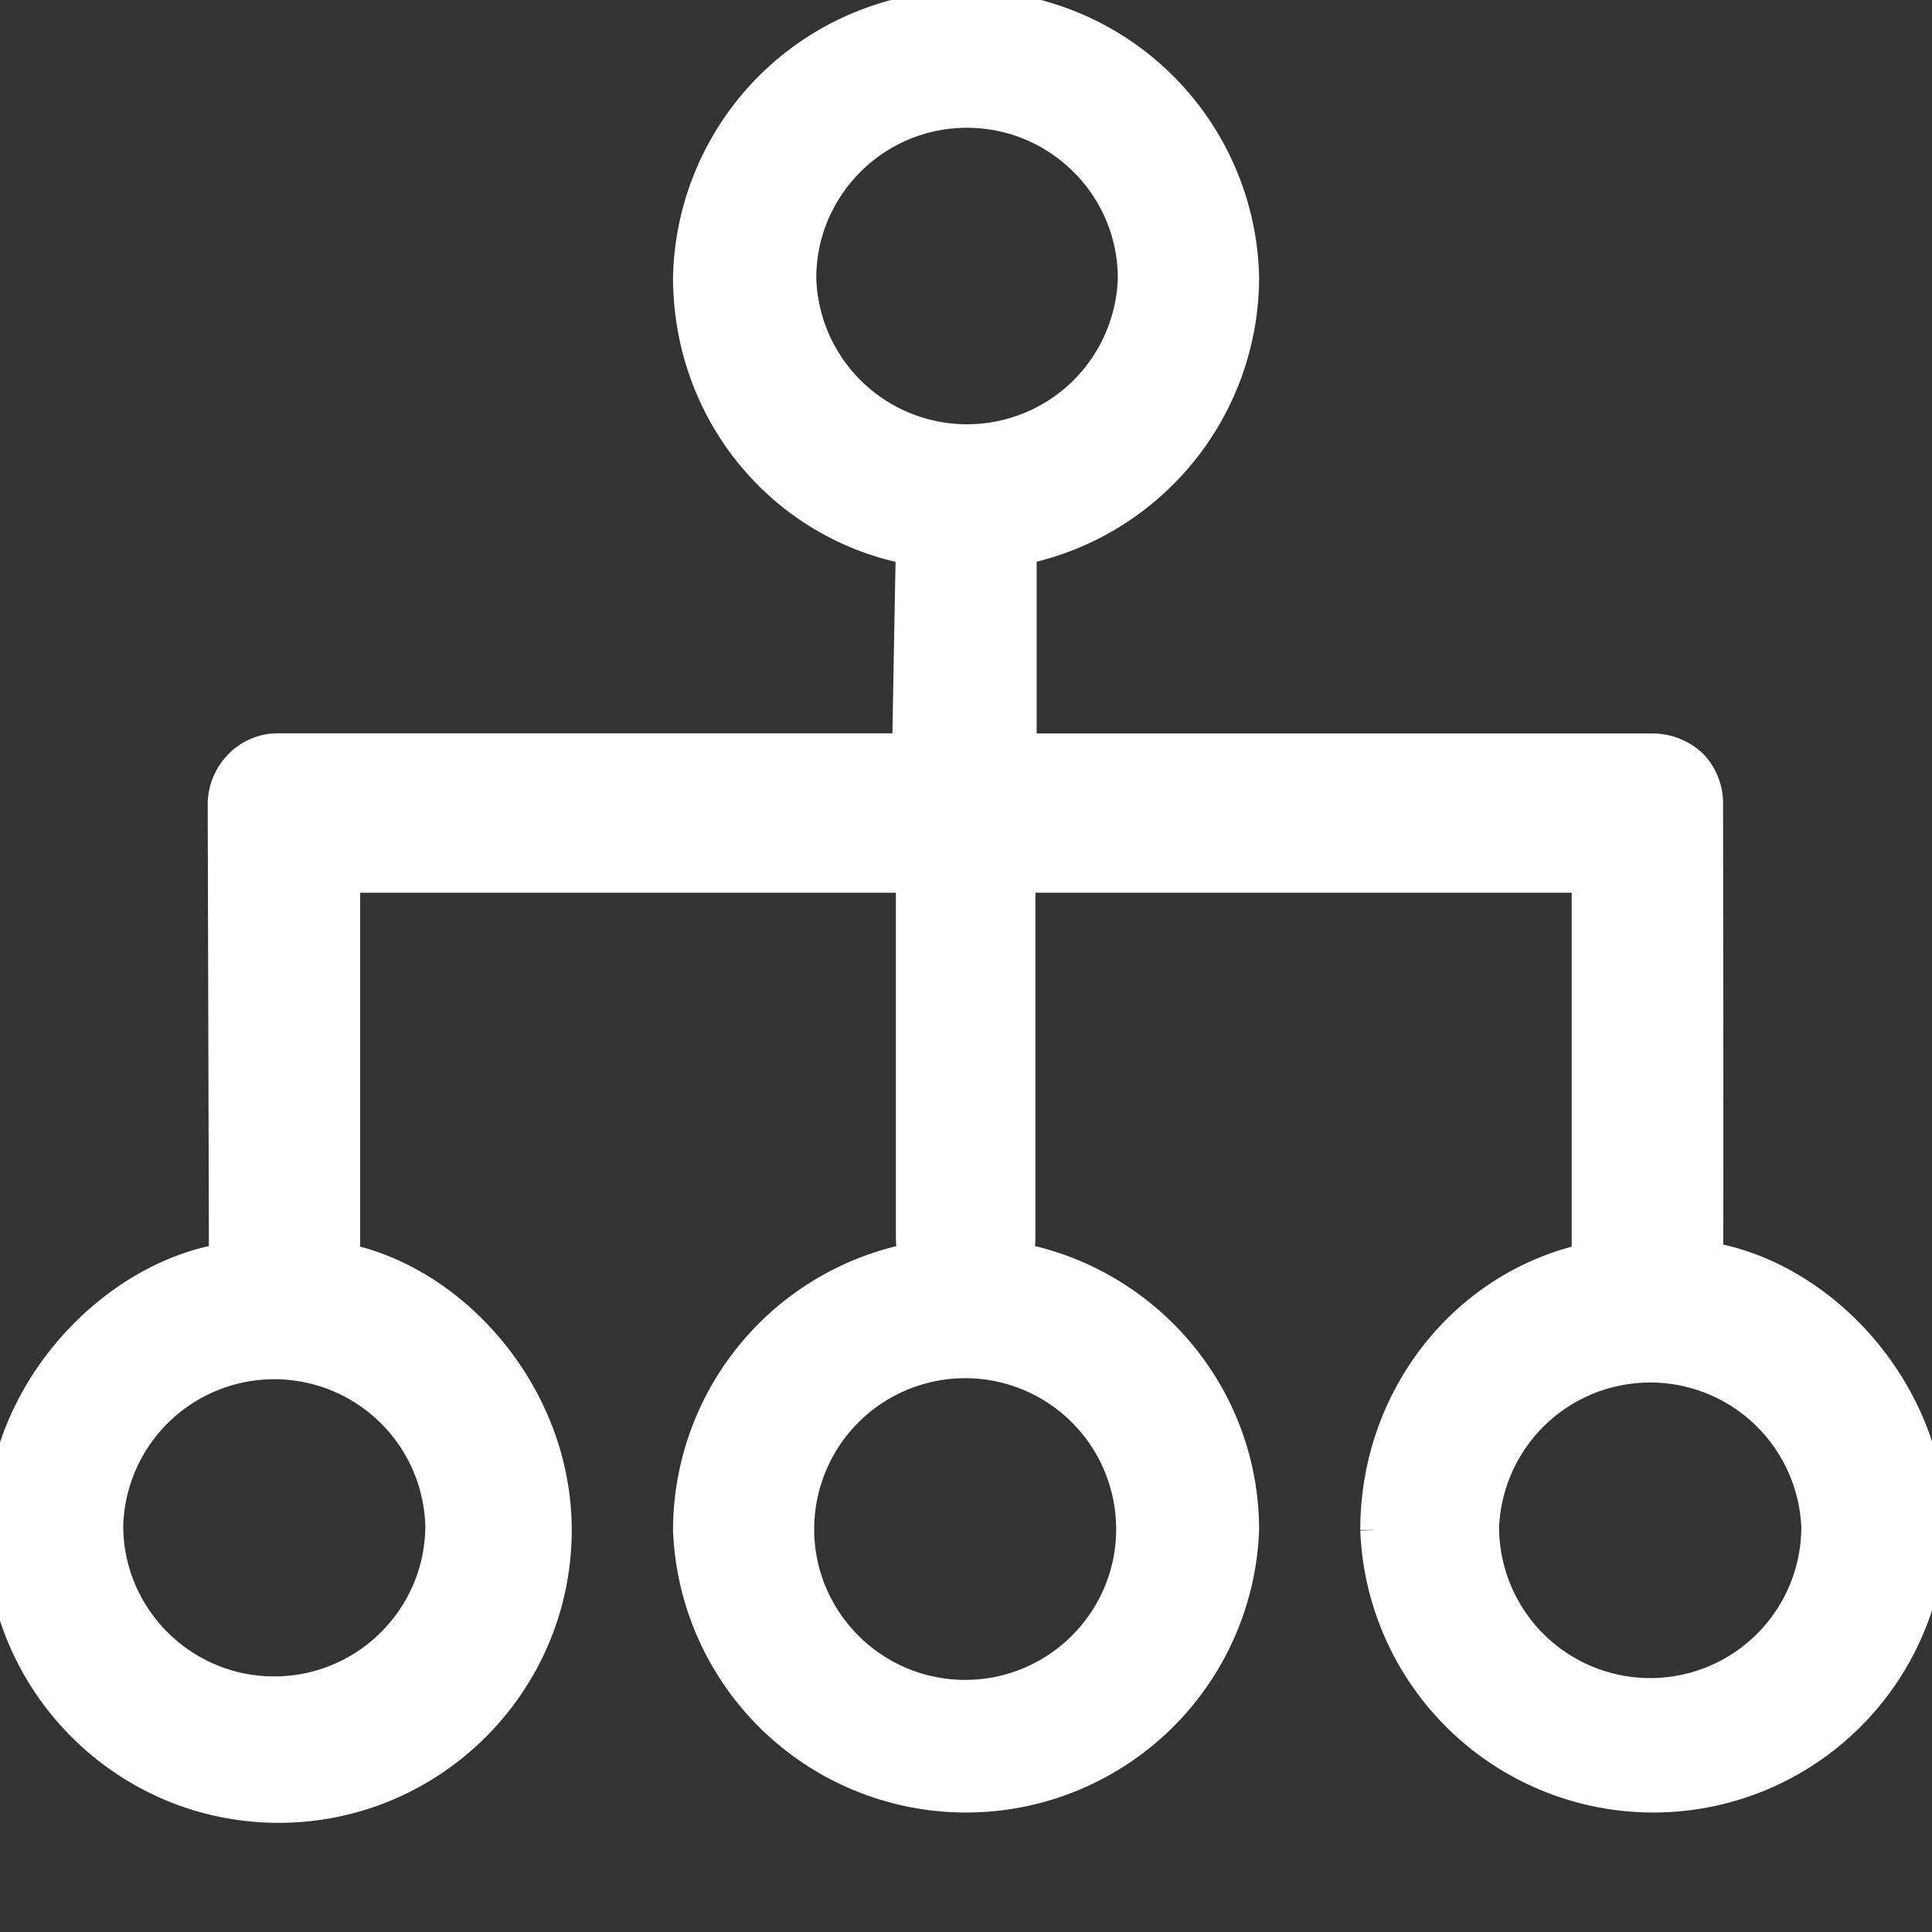<!DOCTYPE svg PUBLIC "-//W3C//DTD SVG 1.1//EN" "http://www.w3.org/Graphics/SVG/1.1/DTD/svg11.dtd">
<!-- Uploaded to: SVG Repo, www.svgrepo.com, Transformed by: SVG Repo Mixer Tools -->
<svg width="800px" height="800px" viewBox="0 0 1024 1024" class="icon" version="1.1" xmlns="http://www.w3.org/2000/svg" fill="#ffffff" stroke="#ffffff" stroke-width="16.384">
<rect x="0" y="0" width="1024" height="1024" fill="#333333" stroke="none"/>
<g id="SVGRepo_bgCarrier" stroke-width="0"/>
<g id="SVGRepo_tracerCarrier" stroke-linecap="round" stroke-linejoin="round"/>
<g id="SVGRepo_iconCarrier">
<path d="M786.359 809.326a88.357 88.357 0 0 1 176.567 0 88.283 88.283 0 0 1-176.567 0z m-274.798 89.234c-48.64 0-88.21-39.497-88.21-88.064a88.21 88.21 0 0 1 176.421 0c0 48.567-39.57 88.064-88.21 88.064zM512.512 59.538c48.567 0 88.137 39.497 88.137 87.918a88.137 88.137 0 0 1-176.201 0c0-48.494 39.497-87.918 88.064-87.918zM145.335 896.731c-48.64 0-88.21-39.497-88.21-88.137a88.283 88.283 0 0 1 176.494 0c0 48.64-39.643 88.137-88.283 88.137zM905.07 425.691a29.55 29.55 0 0 0-8.265-20.48 30.793 30.793 0 0 0-20.48-8.265H541.257V291.182a147.31 147.31 0 0 0 117.906-144.238 147.163 147.163 0 0 0-294.254 0c0 71.826 49.883 131.511 118.126 144.238-0.146 0.366-1.975 105.691-1.975 105.691H147.675a28.453 28.453 0 0 0-20.48 8.265 30.135 30.135 0 0 0-8.923 20.48l0.658 241.591c-59.246 9.509-118.345 70.656-118.345 143.726 0 81.042 65.975 147.017 147.09 147.017 81.189 0 147.163-65.975 147.163-147.017 0-70.656-53.102-131.438-112.128-143.726V464.969h300.325v191.488c0 3.73 0.878 7.095 2.048 10.24a147.017 147.017 0 0 0-120.174 144.238 147.237 147.237 0 0 0 294.254 0c0-71.899-52.078-131.657-120.539-144.238a29.111 29.111 0 0 0 1.975-10.24V464.969h300.617v202.24c-64.366 14.117-112.055 73.143-112.055 143.726a147.237 147.237 0 0 0 294.254 0c0-72.997-57.344-134.656-118.345-144.53 0.366-1.097 0-240.786 0-240.786z" fill="#ffffff"/>
</g>
</svg>